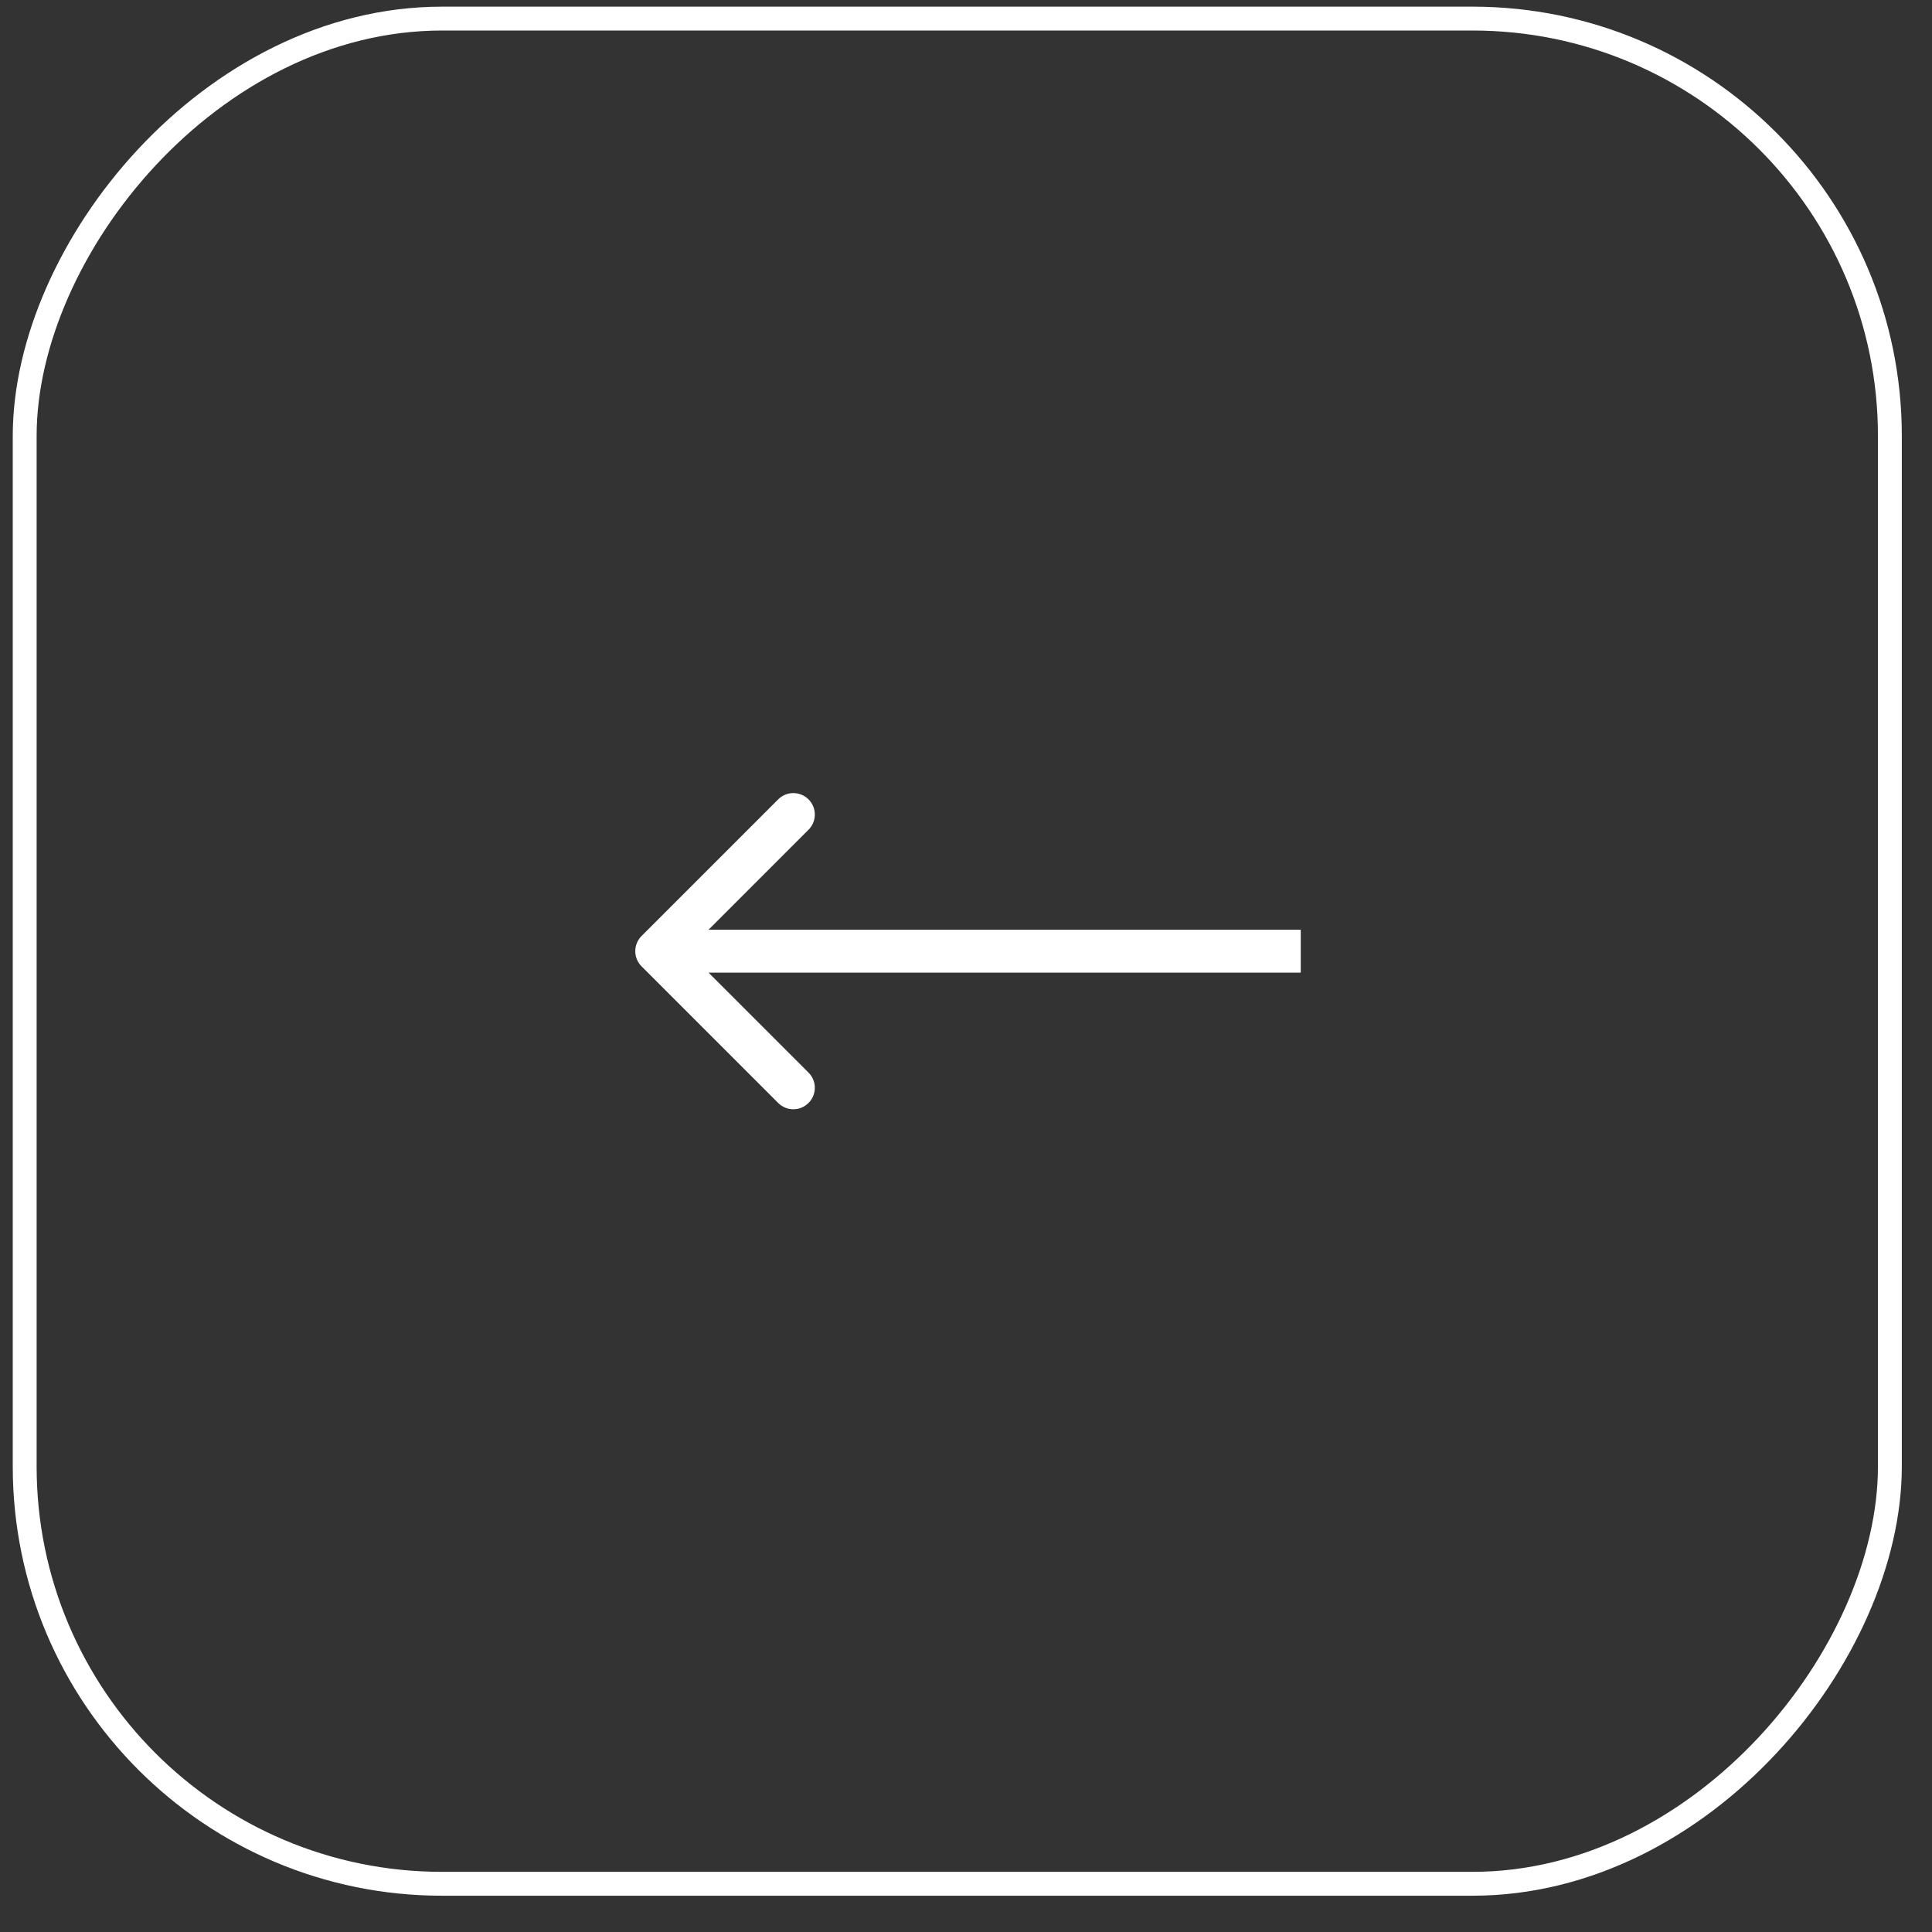 <?xml version="1.0" encoding="UTF-8"?> <svg xmlns="http://www.w3.org/2000/svg" width="45" height="45" viewBox="0 0 45 45" fill="none"><rect x="0" y="0" width="45" height="45" fill="#333333" stroke="none"/><rect x="-0.278" y="0.278" width="43.444" height="43.444" rx="9.722" transform="matrix(-1 0 0 1 43.741 0.155)" stroke="white" stroke-width="0.556"></rect><path d="M14.943 22.508C14.748 22.313 14.748 21.997 14.943 21.801L18.125 18.619C18.321 18.424 18.637 18.424 18.832 18.619C19.028 18.814 19.028 19.131 18.832 19.326L16.004 22.155L18.832 24.983C19.028 25.178 19.028 25.495 18.832 25.69C18.637 25.886 18.321 25.886 18.125 25.69L14.943 22.508ZM30.297 22.155L30.297 22.655L15.297 22.655L15.297 22.155L15.297 21.655L30.297 21.655L30.297 22.155Z" fill="white"></path></svg> 